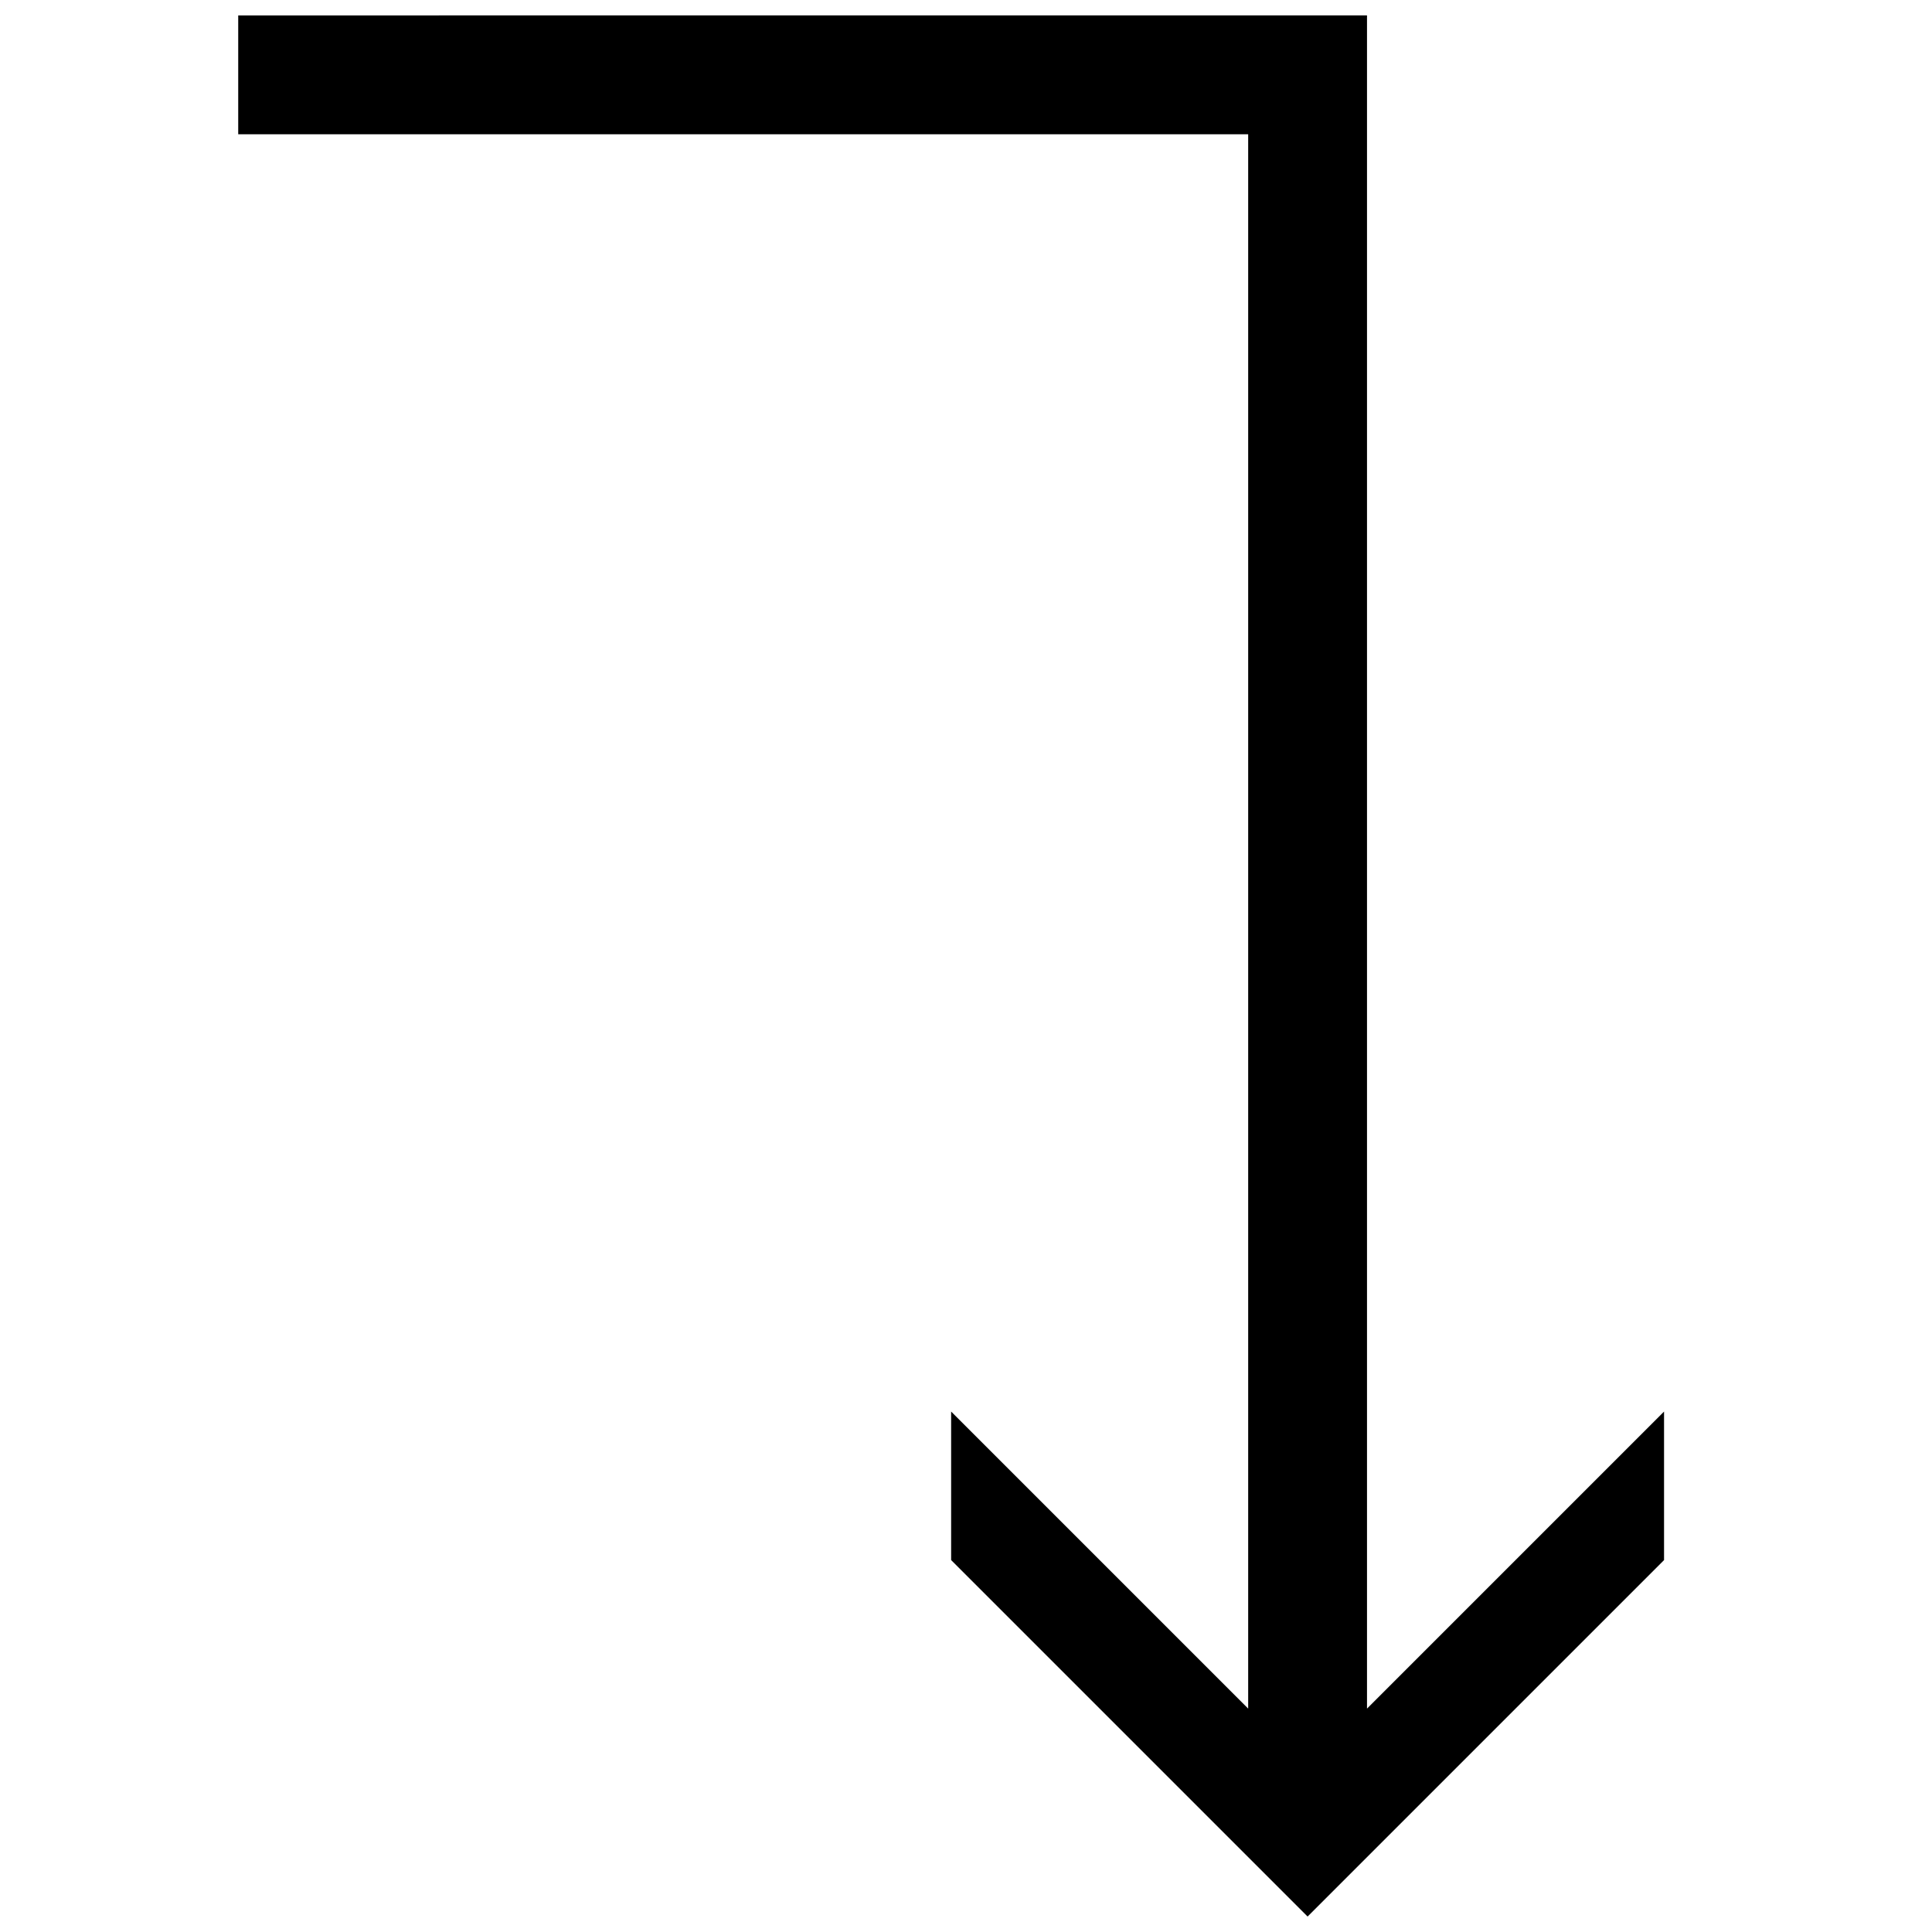 <?xml version="1.0" encoding="UTF-8"?>
<!-- Uploaded to: SVG Repo, www.svgrepo.com, Generator: SVG Repo Mixer Tools -->
<svg width="800px" height="800px" version="1.1" viewBox="144 144 512 512" xmlns="http://www.w3.org/2000/svg">
 <defs>
  <clipPath id="a">
   <path d="m207 148.09h378v503.81h-378z"/>
  </clipPath>
 </defs>
 <g clip-path="url(#a)">
  <path d="m207.13 148.09v31.488h267.65v417.22l-78.719-78.719v39.359l94.465 94.465 94.465-94.465v-39.359l-78.719 78.719v-448.71z"/>
 </g>
</svg>